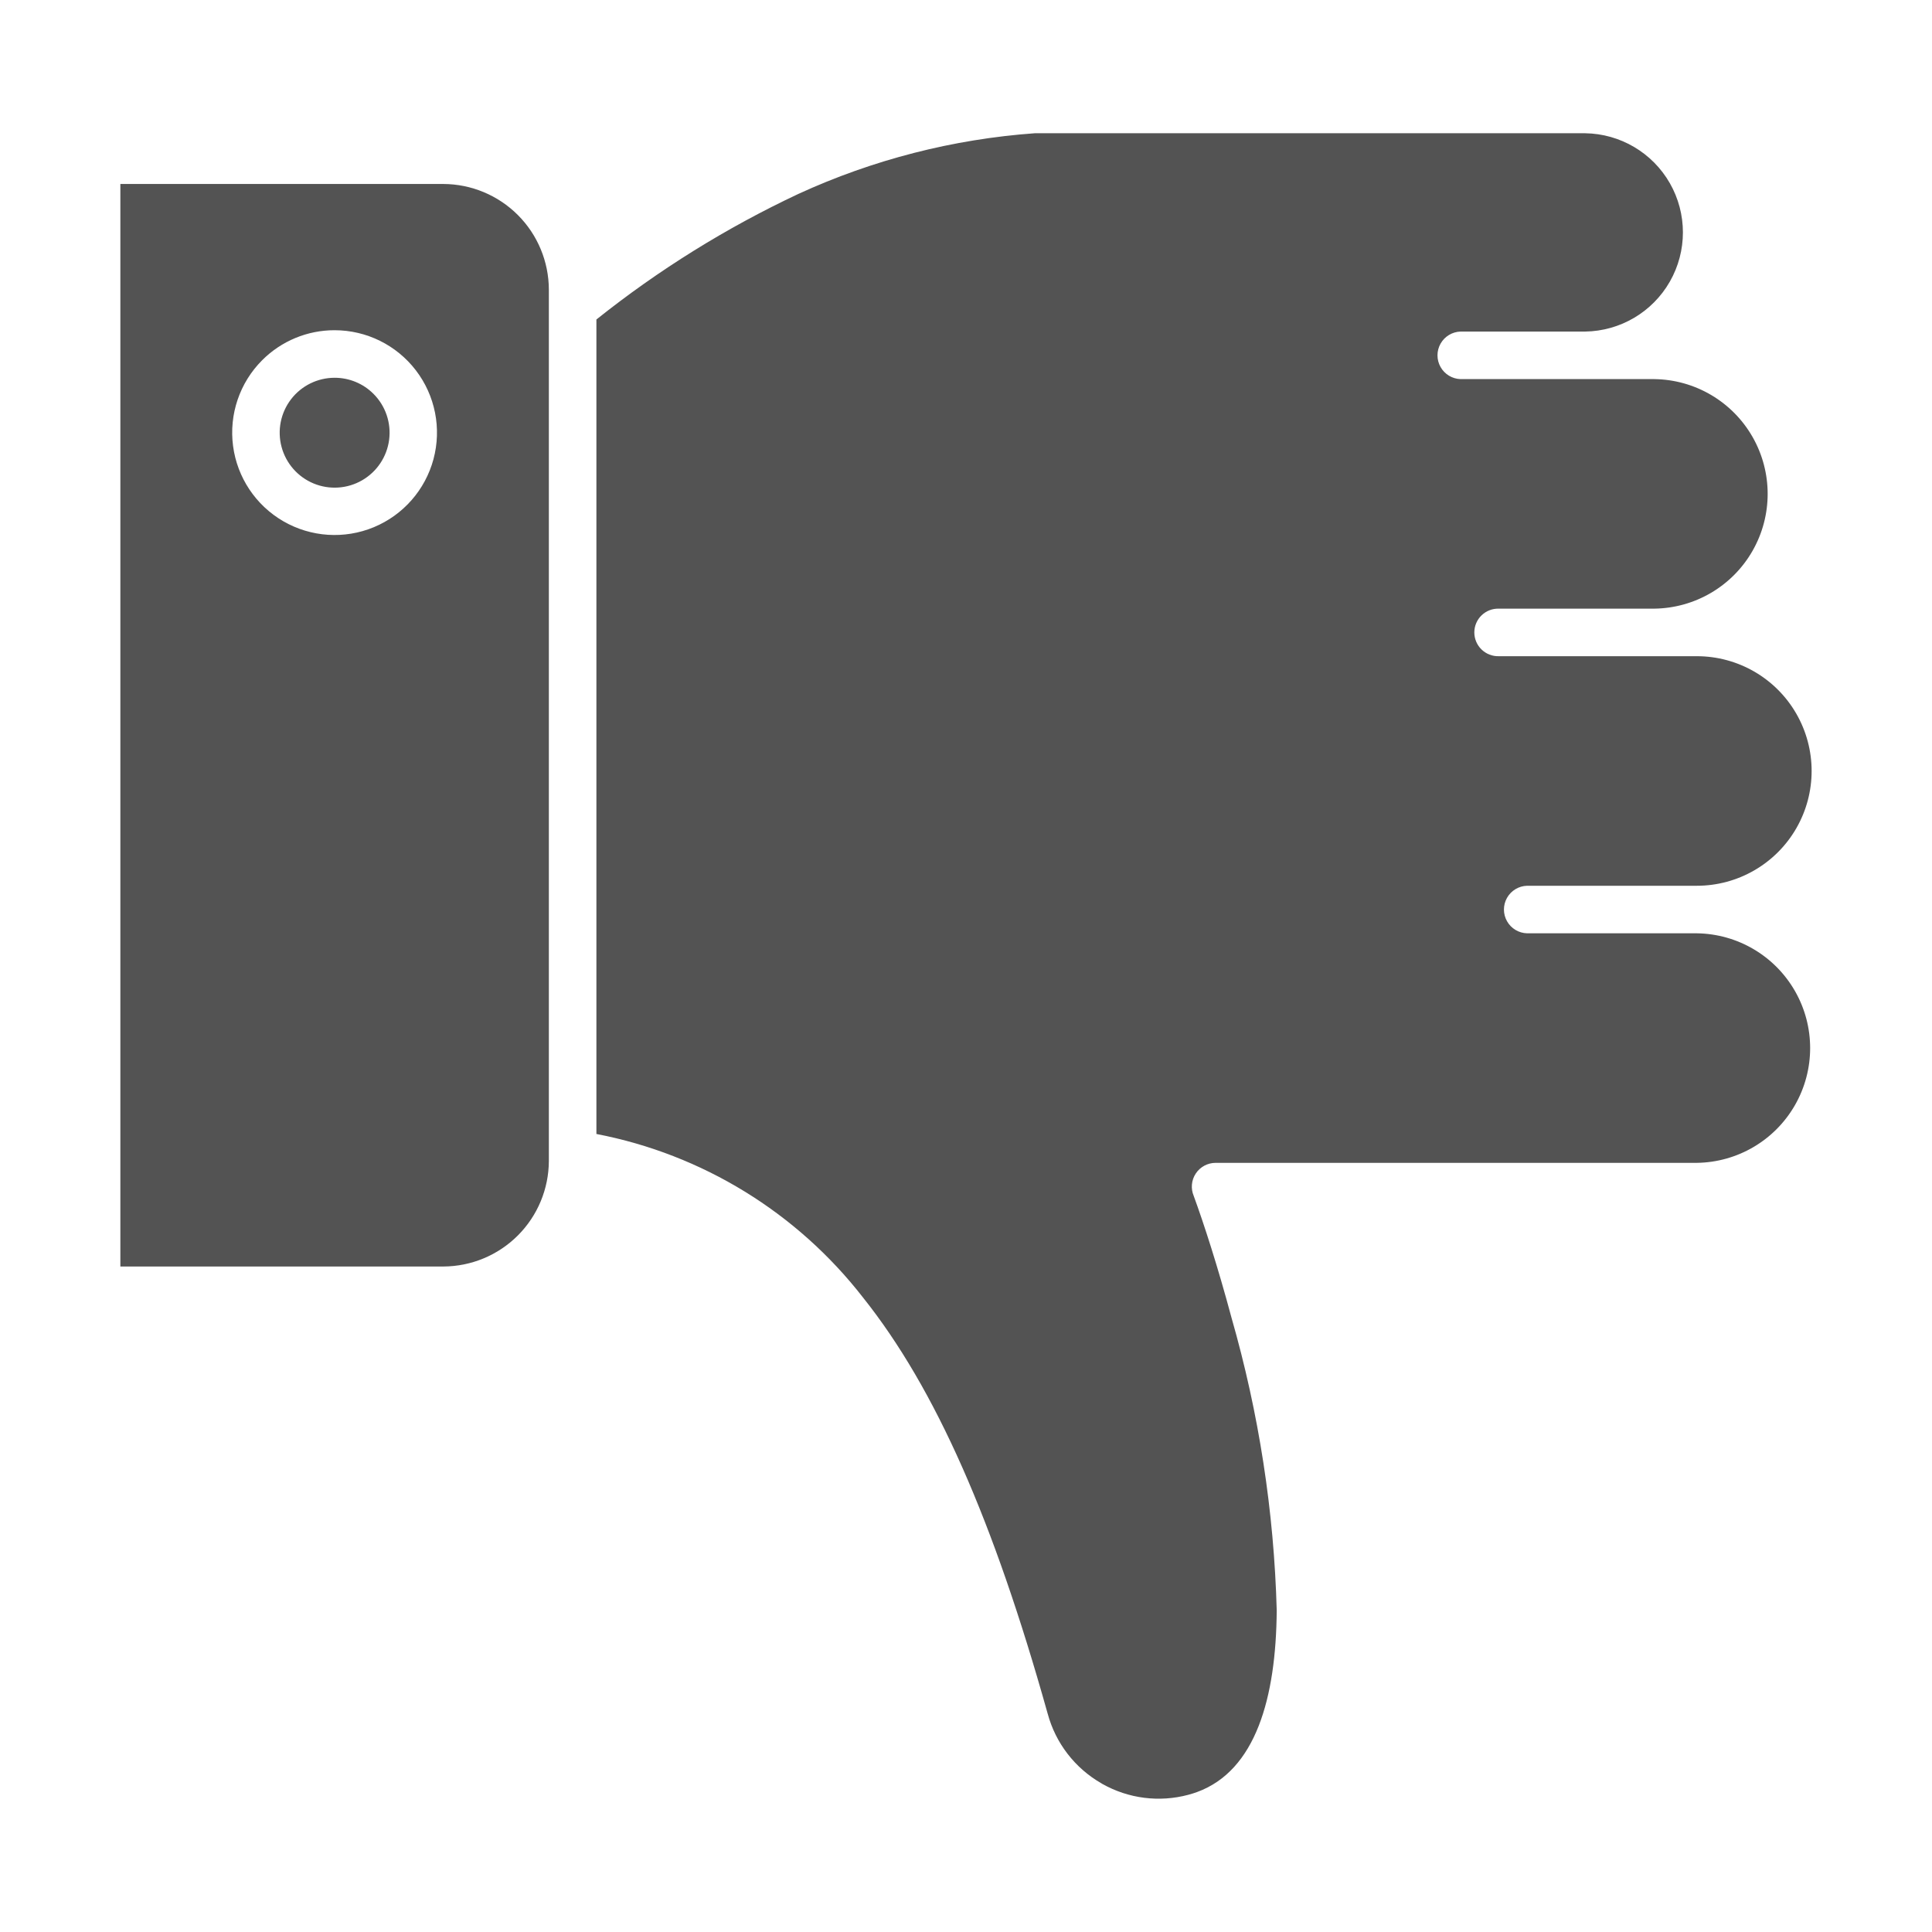 <svg xmlns="http://www.w3.org/2000/svg" viewBox="0 0 1200 1200" version="1.1" height="1200pt" width="1200pt">
 <path fill-rule="evenodd" fill="#535353" d="m370.44 198.42v505.91c65.703 12.637 124.56 48.746 165.6 101.59 45.156 56.605 81.203 139.05 114.49 257.77 0.07 0.238 0.145 0.469 0.203 0.707v-0.004c4.91 18.25 16.879 33.793 33.266 43.203l0.684 0.434v-0.004c16.223 9.148 35.387 11.574 53.375 6.758 1.906-0.504 3.742-1.094 5.496-1.727 36.406-13.344 49.02-58.402 49.441-112.73v-0.004c-1.66-61.559-11.098-122.66-28.082-181.85-8.484-31.691-17.184-58.453-23.449-75.602h0.004c-1.961-4.562-1.5-9.805 1.23-13.953 2.731-4.148 7.363-6.644 12.328-6.648h298.92c25.246-0.328 48.438-13.988 60.969-35.91s12.531-48.836 0-70.754c-12.531-21.922-35.723-35.582-60.969-35.91h-105.47c-5.176-0.148-9.895-2.992-12.441-7.5-2.547-4.508-2.547-10.02 0-14.527 2.547-4.512 7.266-7.356 12.441-7.504h105.47c25.469 0 49.004-13.59 61.738-35.645 12.734-22.059 12.734-49.234 0-71.293-12.734-22.059-36.27-35.645-61.738-35.645h-123.02c-3.992 0.113-7.856-1.395-10.719-4.176-2.859-2.781-4.477-6.602-4.477-10.594 0-3.988 1.617-7.809 4.477-10.59 2.863-2.781 6.727-4.289 10.719-4.176h96.633c25.25-0.328 48.441-13.984 60.973-35.906 12.527-21.922 12.527-48.836 0-70.758-12.531-21.922-35.723-35.578-60.973-35.906h-120.36c-5.176-0.148-9.895-2.992-12.441-7.504-2.547-4.508-2.547-10.02 0-14.527 2.547-4.508 7.266-7.352 12.441-7.5h77.352c21.801-0.305 41.816-12.109 52.629-31.043 10.812-18.93 10.812-42.168 0-61.098-10.812-18.93-30.828-30.734-52.629-31.039h-341.81c-50.812 3.66-100.56 16.426-146.86 37.691-44.723 21-86.828 47.18-125.45 78zm-295.68 588.23h200.59c17.367-0.059 34.008-6.988 46.289-19.27s19.207-28.918 19.266-46.285v-541.27c-0.059-17.367-6.984-34.008-19.266-46.289s-28.922-19.207-46.289-19.266h-200.59zm157.2-542.04c7.512 7.496 11.105 18.059 9.73 28.582-1.375 10.523-7.57 19.805-16.758 25.117-9.184 5.312-20.32 6.047-30.125 1.992-9.809-4.055-17.168-12.445-19.918-22.691-2.75-10.25-0.578-21.195 5.883-29.617 6.457-8.418 16.465-13.355 27.078-13.355 9.043-0.012 17.719 3.574 24.109 9.973zm-24.121-39.504c19.773 0.004 38.418 9.207 50.449 24.895 12.031 15.691 16.082 36.082 10.961 55.18-5.121 19.098-18.836 34.727-37.102 42.289-18.27 7.562-39.016 6.199-56.137-3.691-17.121-9.887-28.672-27.176-31.25-46.781-2.578-19.602 4.109-39.289 18.09-53.27 11.922-11.941 28.113-18.645 44.988-18.621z"></path>
</svg>
